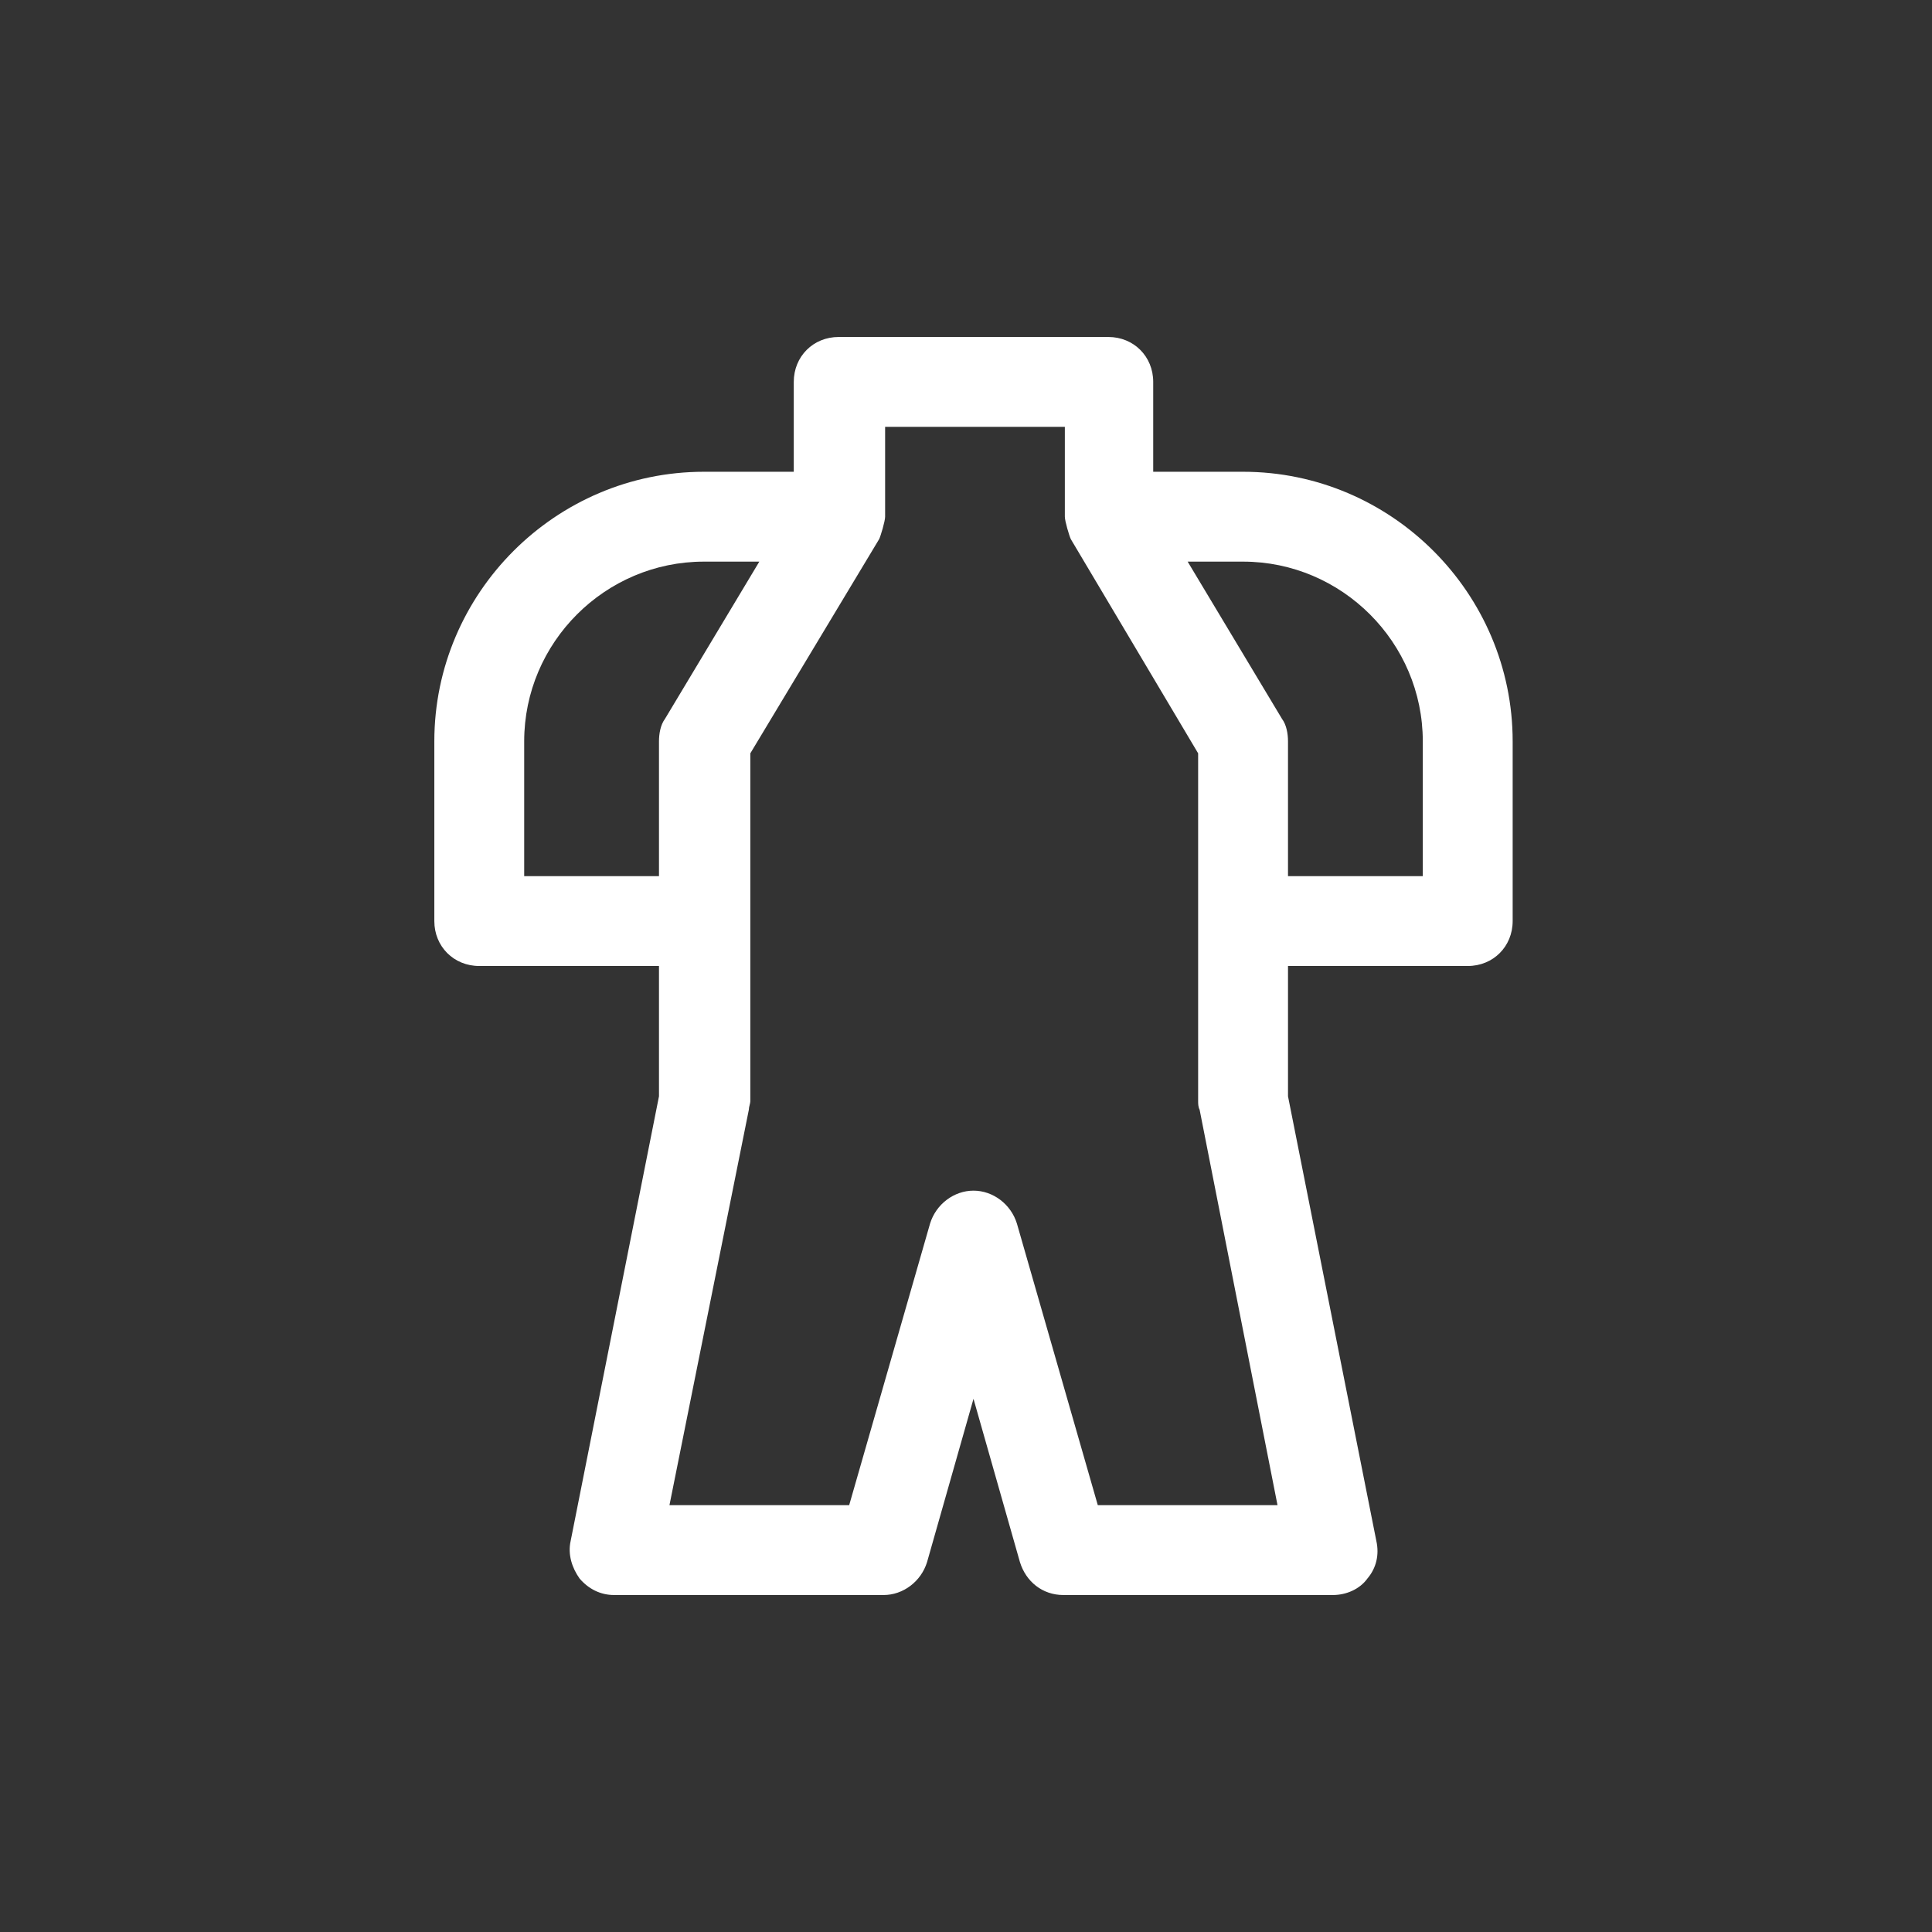 <?xml version="1.0" encoding="UTF-8"?>
<svg fill="none" viewBox="0 0 129 129" xmlns="http://www.w3.org/2000/svg">
<rect x="0" y="0" width="129" height="129" fill="#333333" stroke="none"/>
<path d="m83 31.5h-6v-6c0-1.7-1.3-3-3-3h-18c-1.7 0-3 1.3-3 3v6h-6c-9.9 0-18 8.1-18 18v12c0 1.7 1.3 3 3 3h12v8.7l-5.9 29.7c-0.2 0.9 0.1 1.8 0.6 2.5 0.6 0.7 1.4 1.1 2.3 1.1h18c1.3 0 2.5-0.9 2.9-2.2l3.1-10.9 3.1 10.9c0.4 1.3 1.5 2.2 2.9 2.2h18c0.9 0 1.8-0.4 2.3-1.1 0.6-0.7 0.8-1.6 0.6-2.5l-5.9-29.7v-8.7h12c1.7 0 3-1.3 3-3v-12c0-9.9-8.1-18-18-18zm-39 18v9h-9v-9c0-6.6 5.4-12 12-12h3.7l-6.3 10.5c-0.3 0.4-0.4 1-0.4 1.5zm29.3 51-5.4-18.8c-0.4-1.3-1.6-2.2-2.9-2.2s-2.5 0.9-2.9 2.2l-5.4 18.8h-12l5.3-26.4c0-0.2 0.1-0.4 0.1-0.6v-23.2l8.6-14.3c0.1-0.2 0.4-1.2 0.4-1.5v-6h12v6c0 0.3 0.3 1.3 0.4 1.5l8.5 14.3v23.2c0 0.2 0 0.4 0.1 0.6l5.2 26.4h-12zm21.7-42h-9v-9c0-0.5-0.1-1.1-0.4-1.5l-6.3-10.5h3.7c6.6 0 12 5.4 12 12v9z" fill="#fff"/>
</svg>
